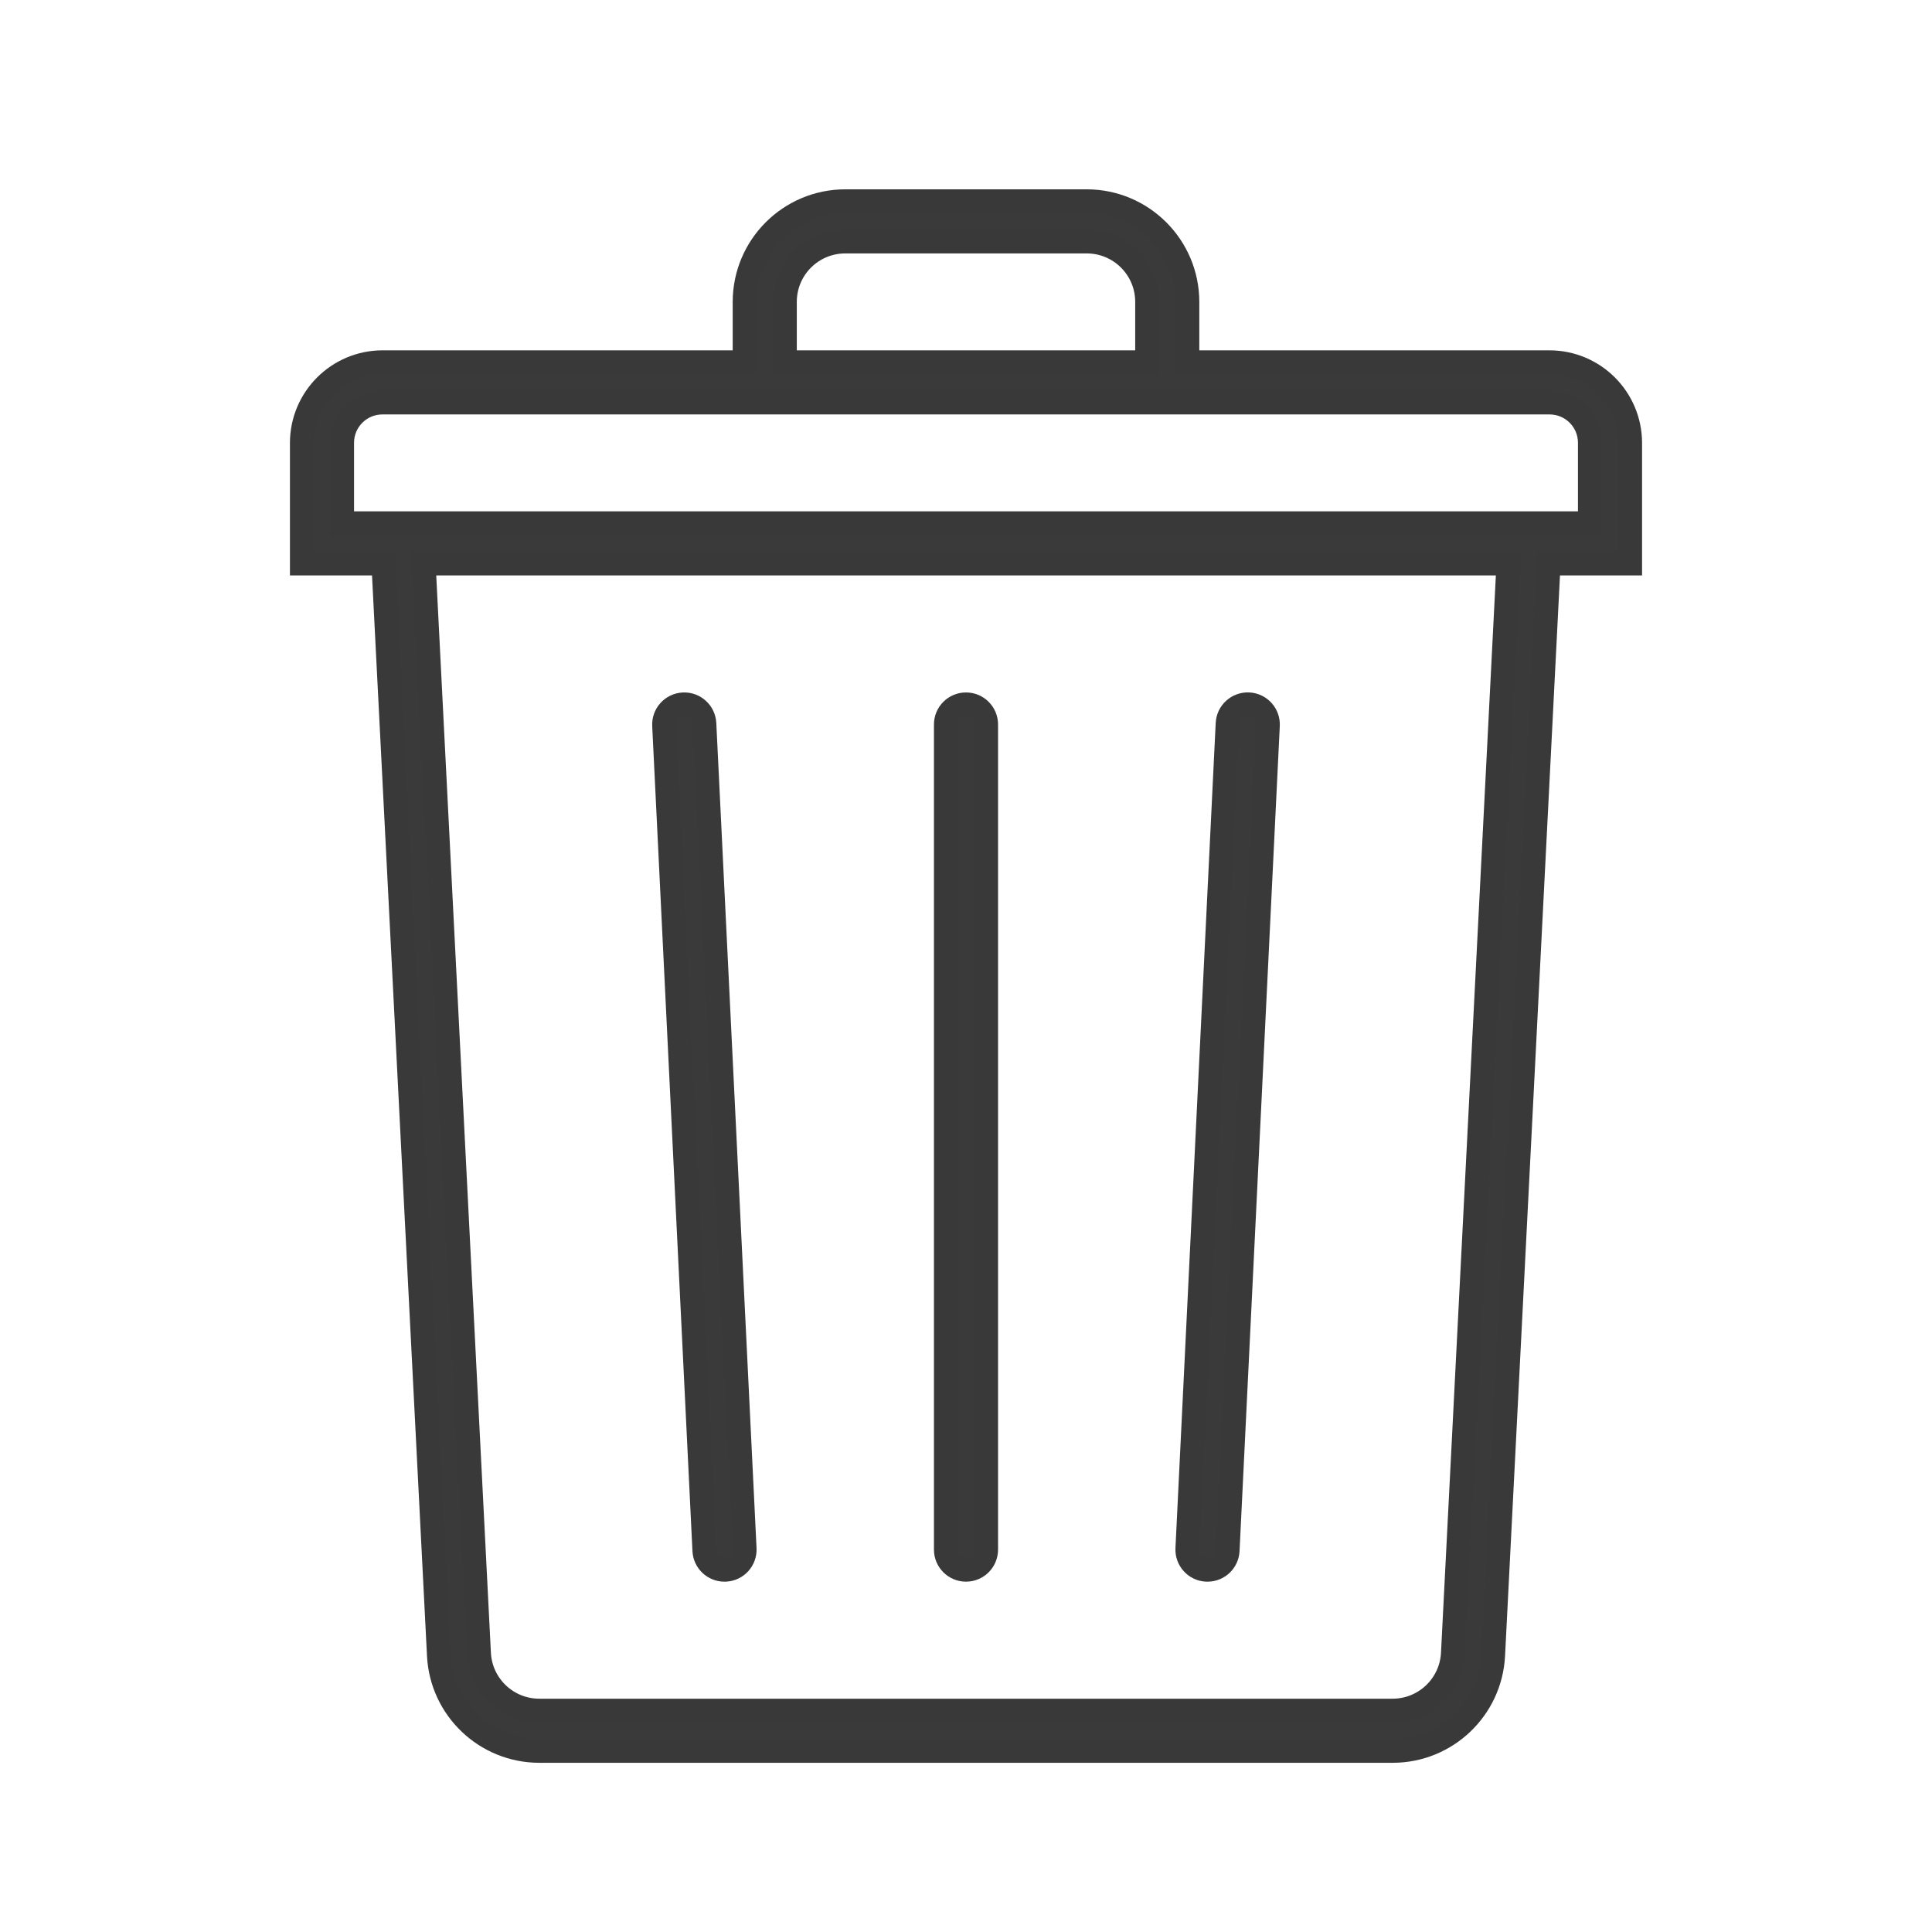 <?xml version="1.0" encoding="UTF-8"?> <svg xmlns="http://www.w3.org/2000/svg" xmlns:xlink="http://www.w3.org/1999/xlink" width="77" height="77" xml:space="preserve" overflow="hidden"><g><path d="M64.969 17.646C64.963 15.876 63.53 14.443 61.76 14.438L47.323 14.438 47.323 12.031C47.32 9.817 45.526 8.023 43.312 8.021L33.688 8.021C31.474 8.023 29.68 9.817 29.677 12.031L29.677 14.438 15.24 14.438C13.47 14.443 12.037 15.876 12.031 17.646L12.031 22.458 15.279 22.458 17.493 65.975C17.601 68.107 19.361 69.78 21.496 69.781L55.504 69.781C57.64 69.781 59.4 68.107 59.509 65.975L61.721 22.458 64.969 22.458ZM31.281 12.031C31.281 10.702 32.358 9.625 33.688 9.625L43.312 9.625C44.642 9.625 45.719 10.702 45.719 12.031L45.719 14.438 31.281 14.438ZM57.906 65.893C57.841 67.172 56.785 68.176 55.504 68.177L21.496 68.177C20.213 68.179 19.155 67.174 19.09 65.893L16.886 22.458 60.118 22.458ZM63.365 20.854 13.635 20.854 13.635 17.646C13.635 16.76 14.354 16.042 15.24 16.042L61.76 16.042C62.646 16.042 63.365 16.76 63.365 17.646Z" stroke="#393939" stroke-width="0.951" fill="#3A3A3A"></path><path d="M28.875 62.562 28.915 62.562C29.358 62.541 29.699 62.165 29.677 61.722 29.677 61.722 29.677 61.721 29.677 61.721L28.073 28.836C28.051 28.393 27.674 28.052 27.231 28.074 26.788 28.096 26.447 28.473 26.469 28.916L28.073 61.801C28.095 62.228 28.448 62.563 28.875 62.562Z" stroke="#393939" stroke-width="0.951" fill="#3A3A3A"></path><path d="M38.5 62.562C38.943 62.562 39.302 62.203 39.302 61.76L39.302 28.875C39.302 28.432 38.943 28.073 38.5 28.073 38.057 28.073 37.698 28.432 37.698 28.875L37.698 61.76C37.698 62.203 38.057 62.562 38.5 62.562Z" stroke="#393939" stroke-width="0.951" fill="#3A3A3A"></path><path d="M48.086 62.562 48.125 62.562C48.553 62.563 48.906 62.227 48.927 61.8L50.531 28.914C50.553 28.471 50.212 28.094 49.769 28.072 49.326 28.05 48.949 28.391 48.927 28.834L47.323 61.719C47.3 62.162 47.64 62.539 48.082 62.562 48.083 62.562 48.084 62.562 48.086 62.562Z" stroke="#393939" stroke-width="0.951" fill="#3A3A3A"></path></g></svg> 